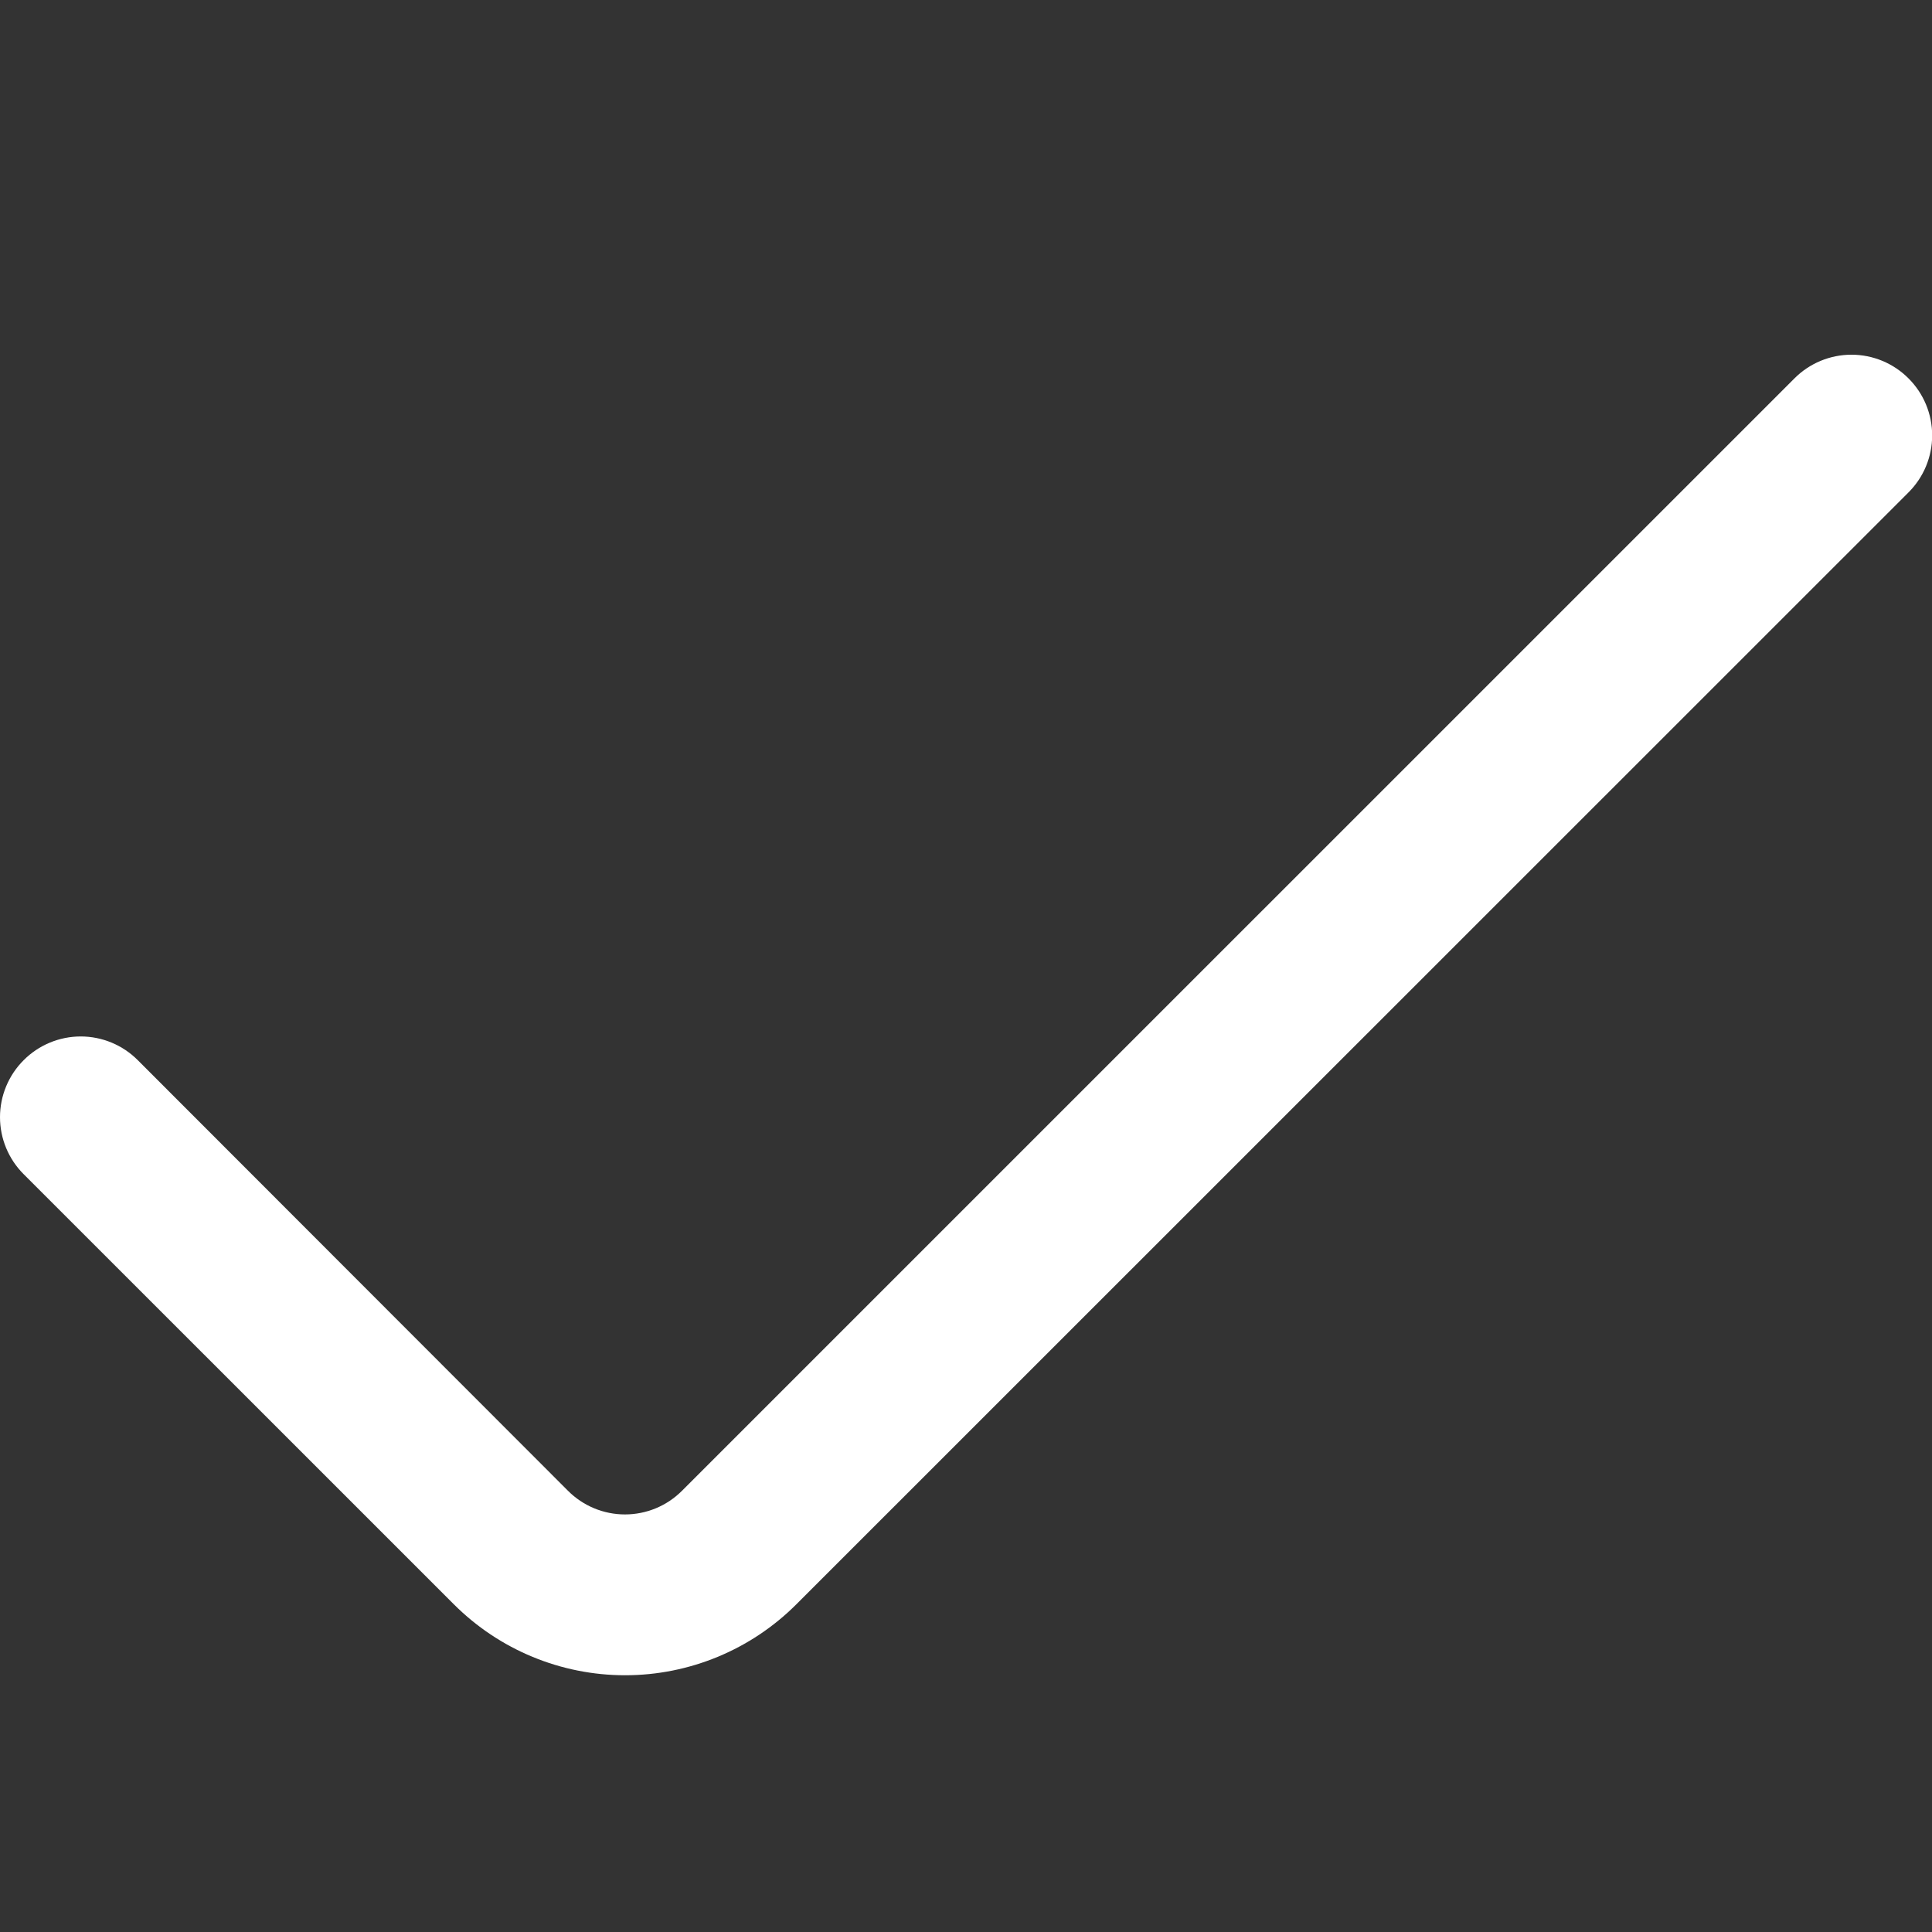 <svg xmlns="http://www.w3.org/2000/svg" width="512" height="512" viewBox="0 0 512 512" fill="none"><rect x="0" y="0" width="512" height="512" fill="#333333" stroke="none"/><g clip-path="url(#clip0_2354_14234)"><path d="M475.548 100.278L180.742 395.062C178.76 397.052 176.405 398.631 173.811 399.708C171.217 400.786 168.436 401.34 165.628 401.34C162.819 401.34 160.038 400.786 157.444 399.708C154.85 398.631 152.495 397.052 150.513 395.062L36.508 280.95C34.525 278.96 32.17 277.381 29.576 276.304C26.982 275.227 24.201 274.672 21.393 274.672C18.584 274.672 15.803 275.227 13.21 276.304C10.616 277.381 8.26 278.96 6.278 280.95C4.288 282.932 2.709 285.288 1.632 287.882C0.555 290.475 0 293.256 0 296.065C0 298.873 0.555 301.654 1.632 304.248C2.709 306.842 4.288 309.197 6.278 311.18L120.326 425.206C132.357 437.215 148.661 443.959 165.66 443.959C182.658 443.959 198.962 437.215 210.993 425.206L505.777 130.486C507.764 128.504 509.34 126.15 510.415 123.559C511.491 120.967 512.044 118.188 512.044 115.382C512.044 112.576 511.491 109.798 510.415 107.206C509.34 104.614 507.764 102.26 505.777 100.278C503.795 98.288 501.439 96.709 498.846 95.632C496.252 94.555 493.471 94 490.662 94C487.854 94 485.073 94.555 482.479 95.632C479.885 96.709 477.53 98.288 475.548 100.278Z" fill="white"></path></g><defs><clipPath id="clip0_2354_14234"><rect width="512" height="512" fill="white"></rect></clipPath></defs></svg>